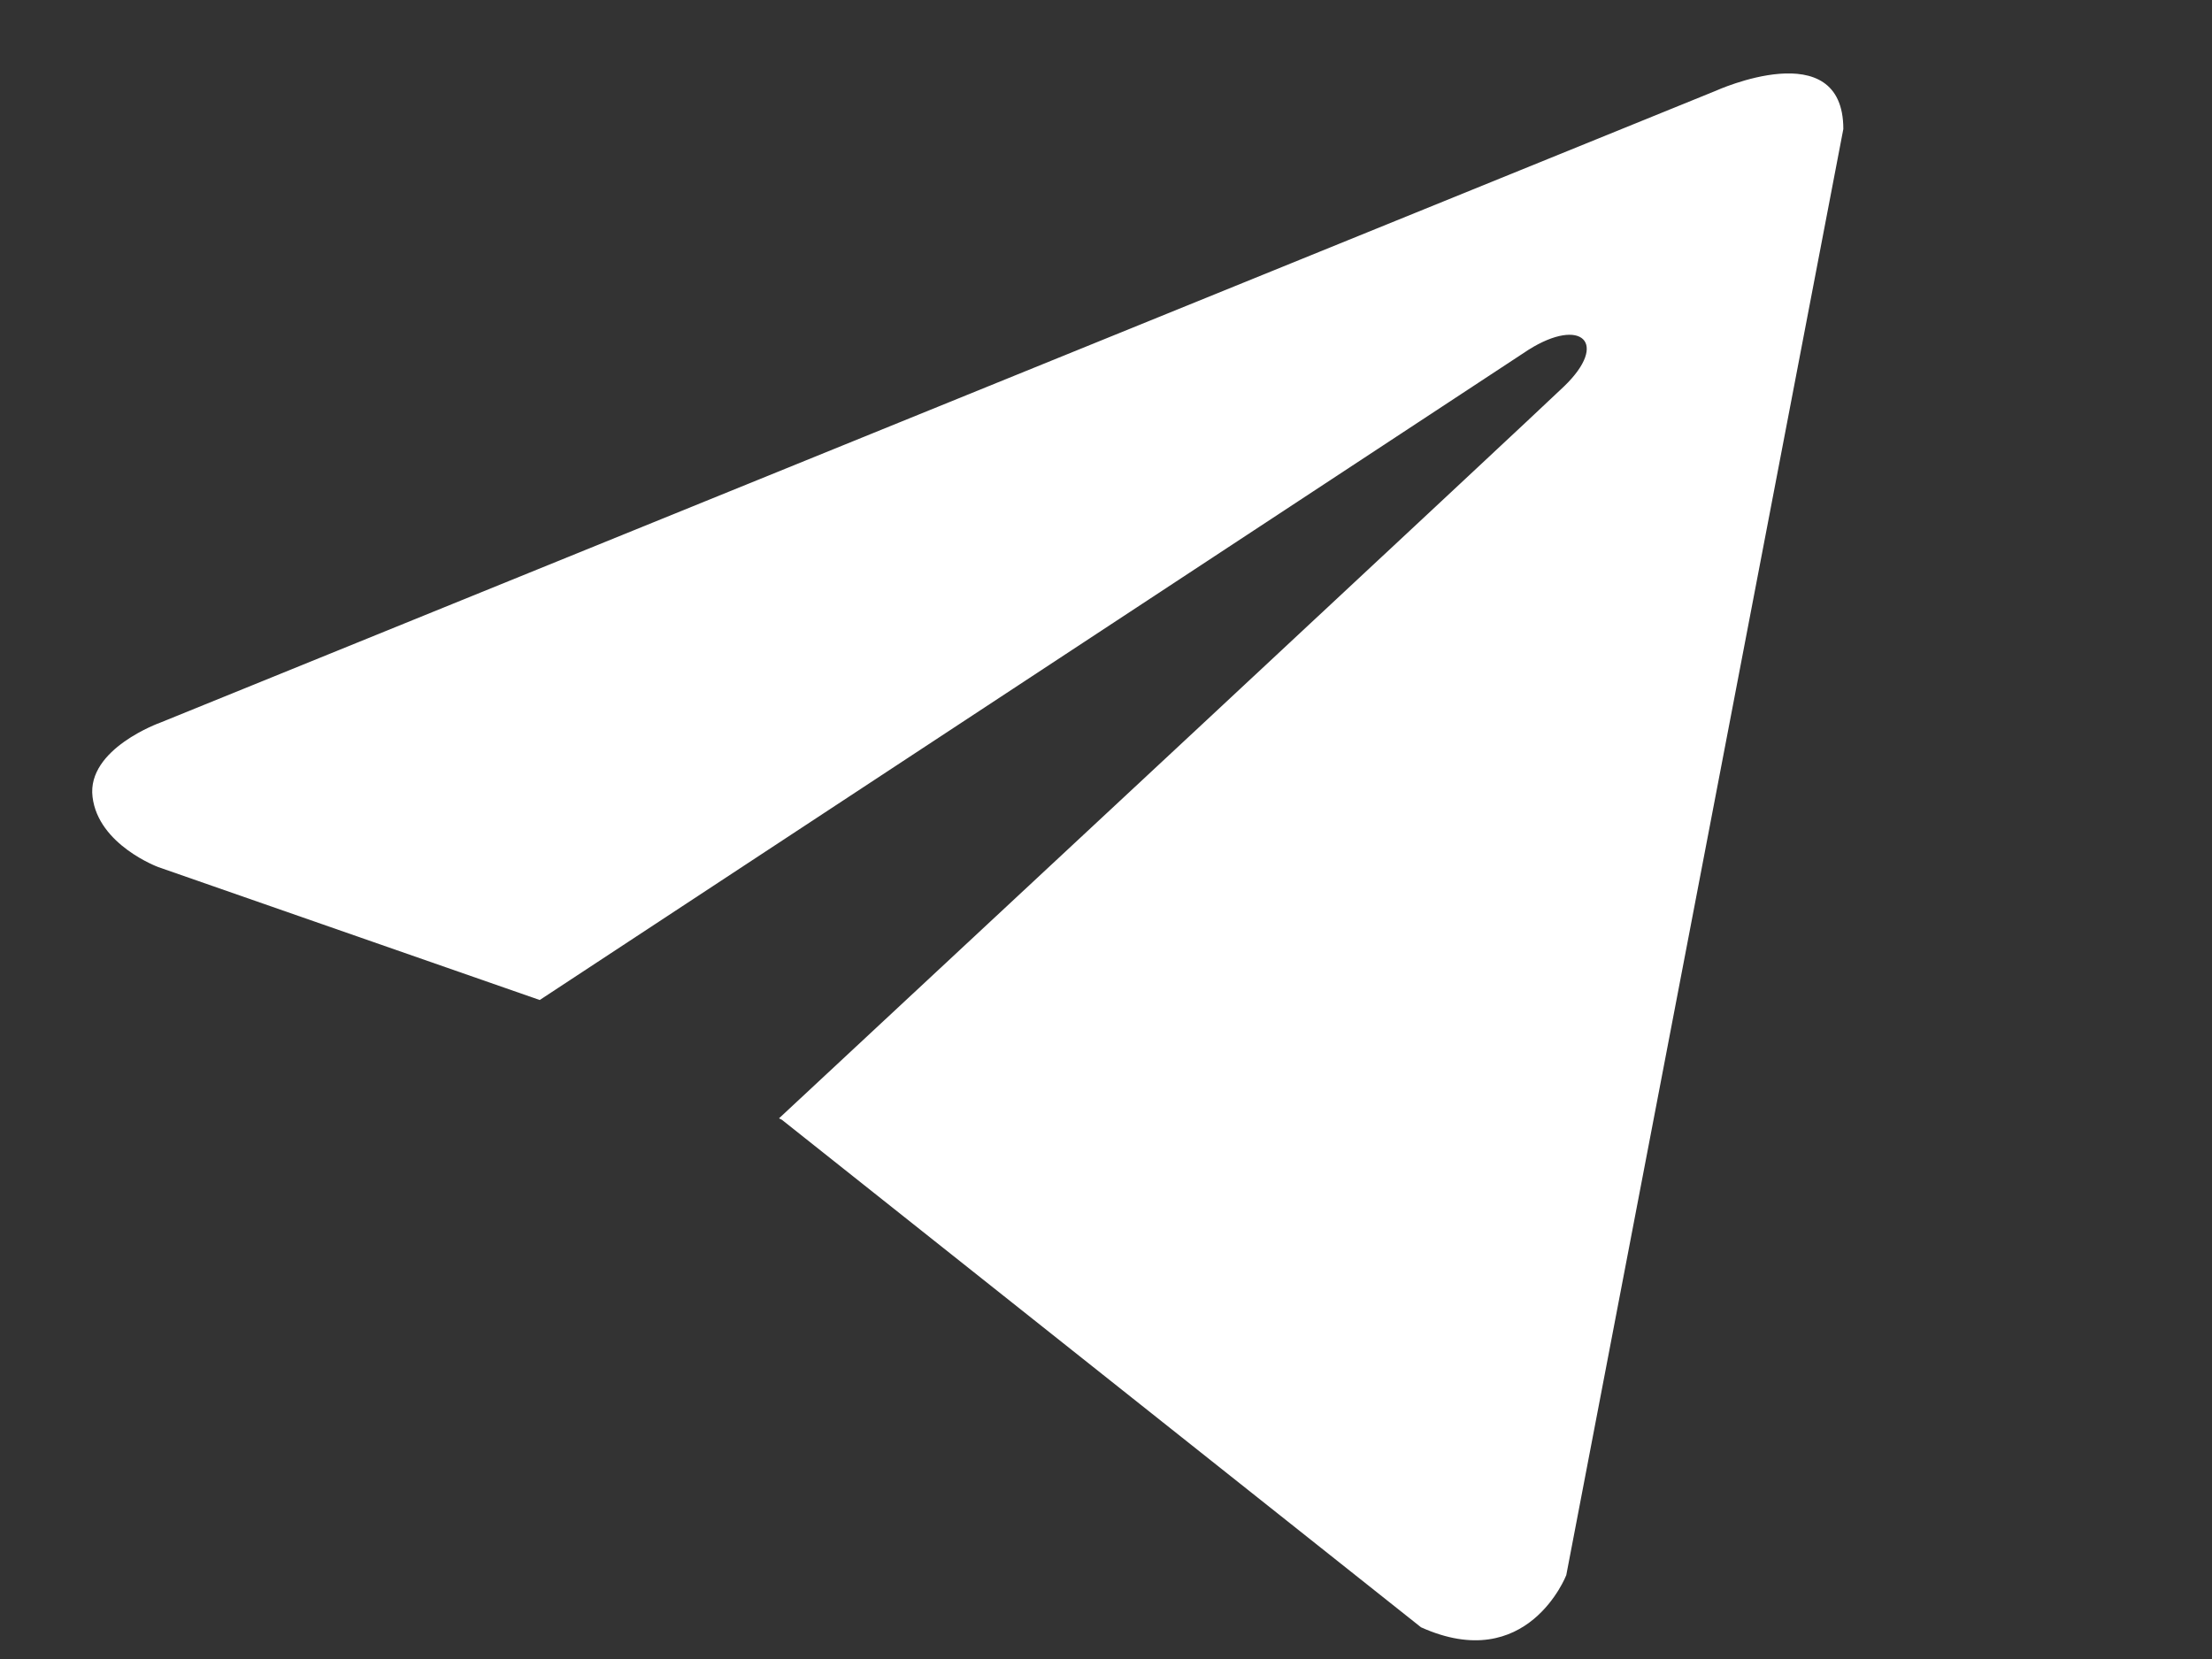 <svg width="12" height="9" viewBox="0 0 12 9" fill="none" xmlns="http://www.w3.org/2000/svg">
<rect x="0" y="0" width="12" height="9" fill="#333333" stroke="none"/>
<path d="M10 0.7L8.497 8.545C8.497 8.545 8.287 9.088 7.709 8.828L4.242 6.075L4.226 6.067C4.695 5.631 8.326 2.25 8.485 2.096C8.731 1.859 8.578 1.718 8.293 1.897L2.928 5.425L0.859 4.704C0.859 4.704 0.533 4.584 0.502 4.323C0.47 4.062 0.87 3.92 0.87 3.92L9.307 0.493C9.307 0.493 10 0.177 10 0.7Z" fill="white"/>
</svg>
